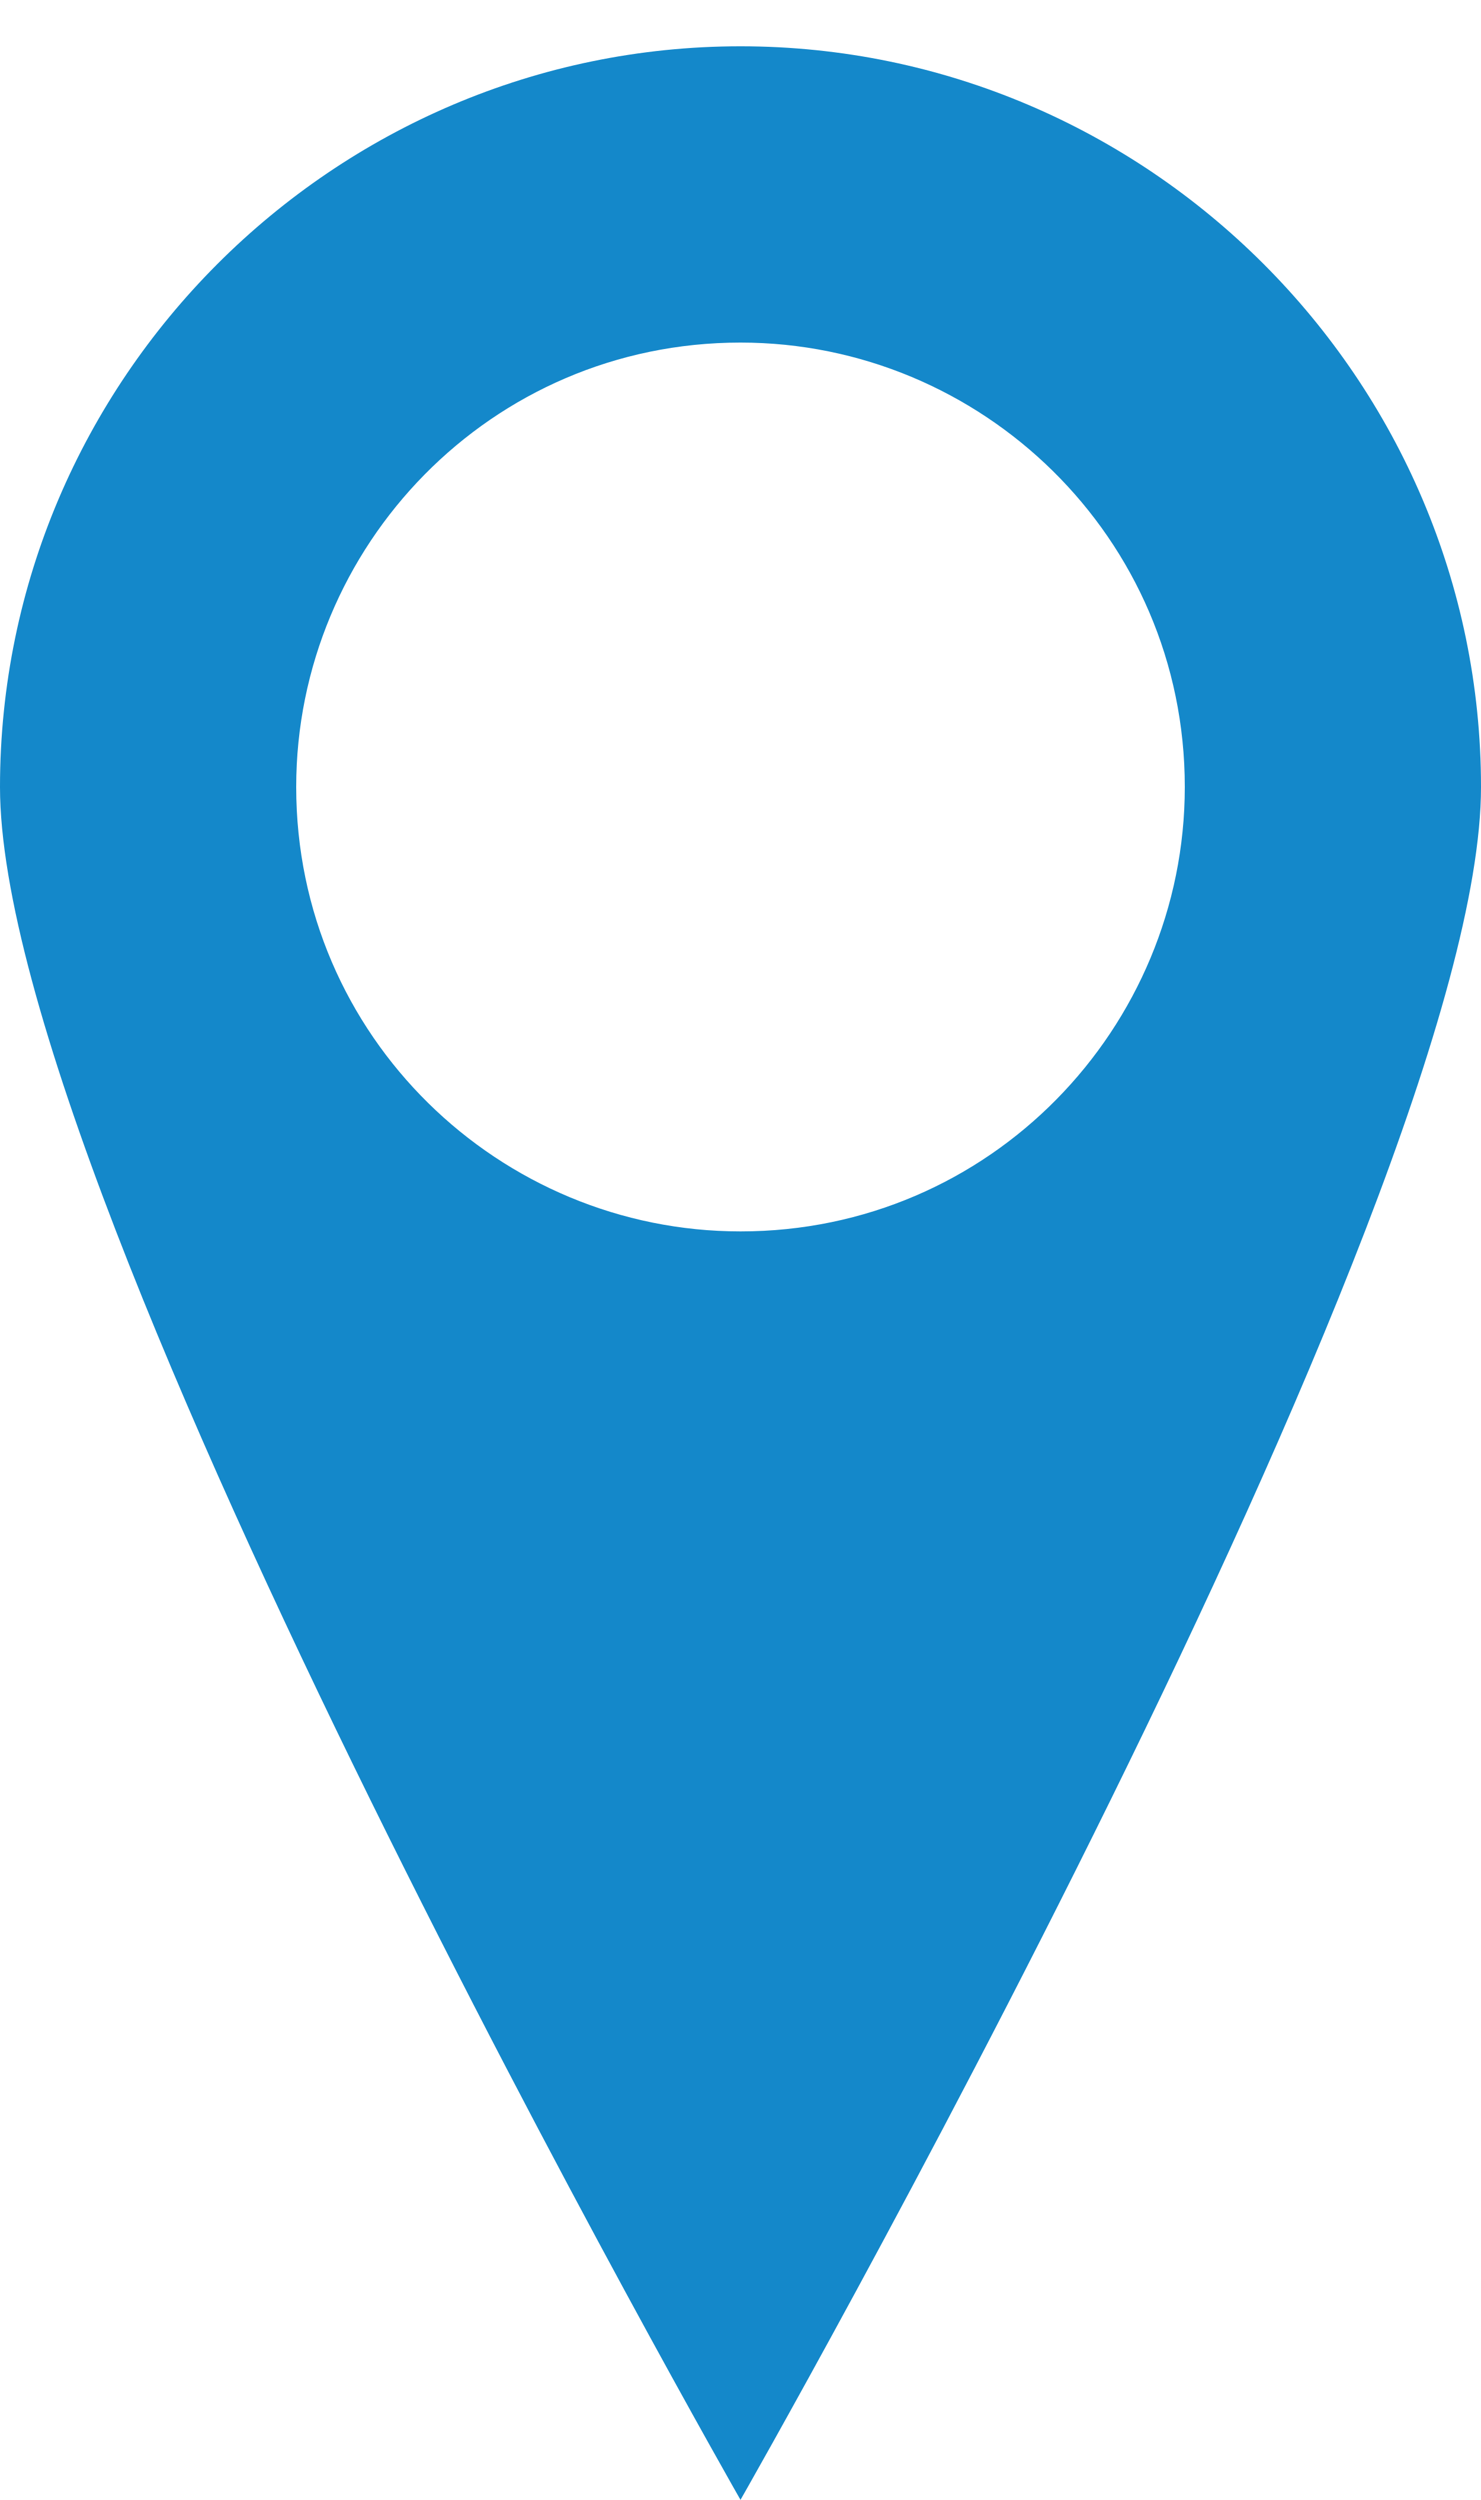 <svg version="1.1" id="Calque_1" xmlns="http://www.w3.org/2000/svg" xmlns:xlink="http://www.w3.org/1999/xlink" x="0px" y="0px"
	 viewBox="0 0 16 27" style="enable-background:new 0 0 16 27;" xml:space="preserve">

<path id="Tracé_580" class="st0" d="M16,8.5c0-4.4-3.6-8-8-8c-4.4,0-8,3.6-8,8C0,13,8,27,8,27S16,13,16,8.5z M3.2,8.5
	c0-2.6,2.1-4.8,4.8-4.8c2.6,0,4.8,2.1,4.8,4.8c0,2.6-2.1,4.8-4.8,4.8c0,0,0,0,0,0C5.4,13.3,3.2,11.2,3.2,8.5
	C3.2,8.5,3.2,8.5,3.2,8.5z" fill="#1488CA"/>
</svg>
